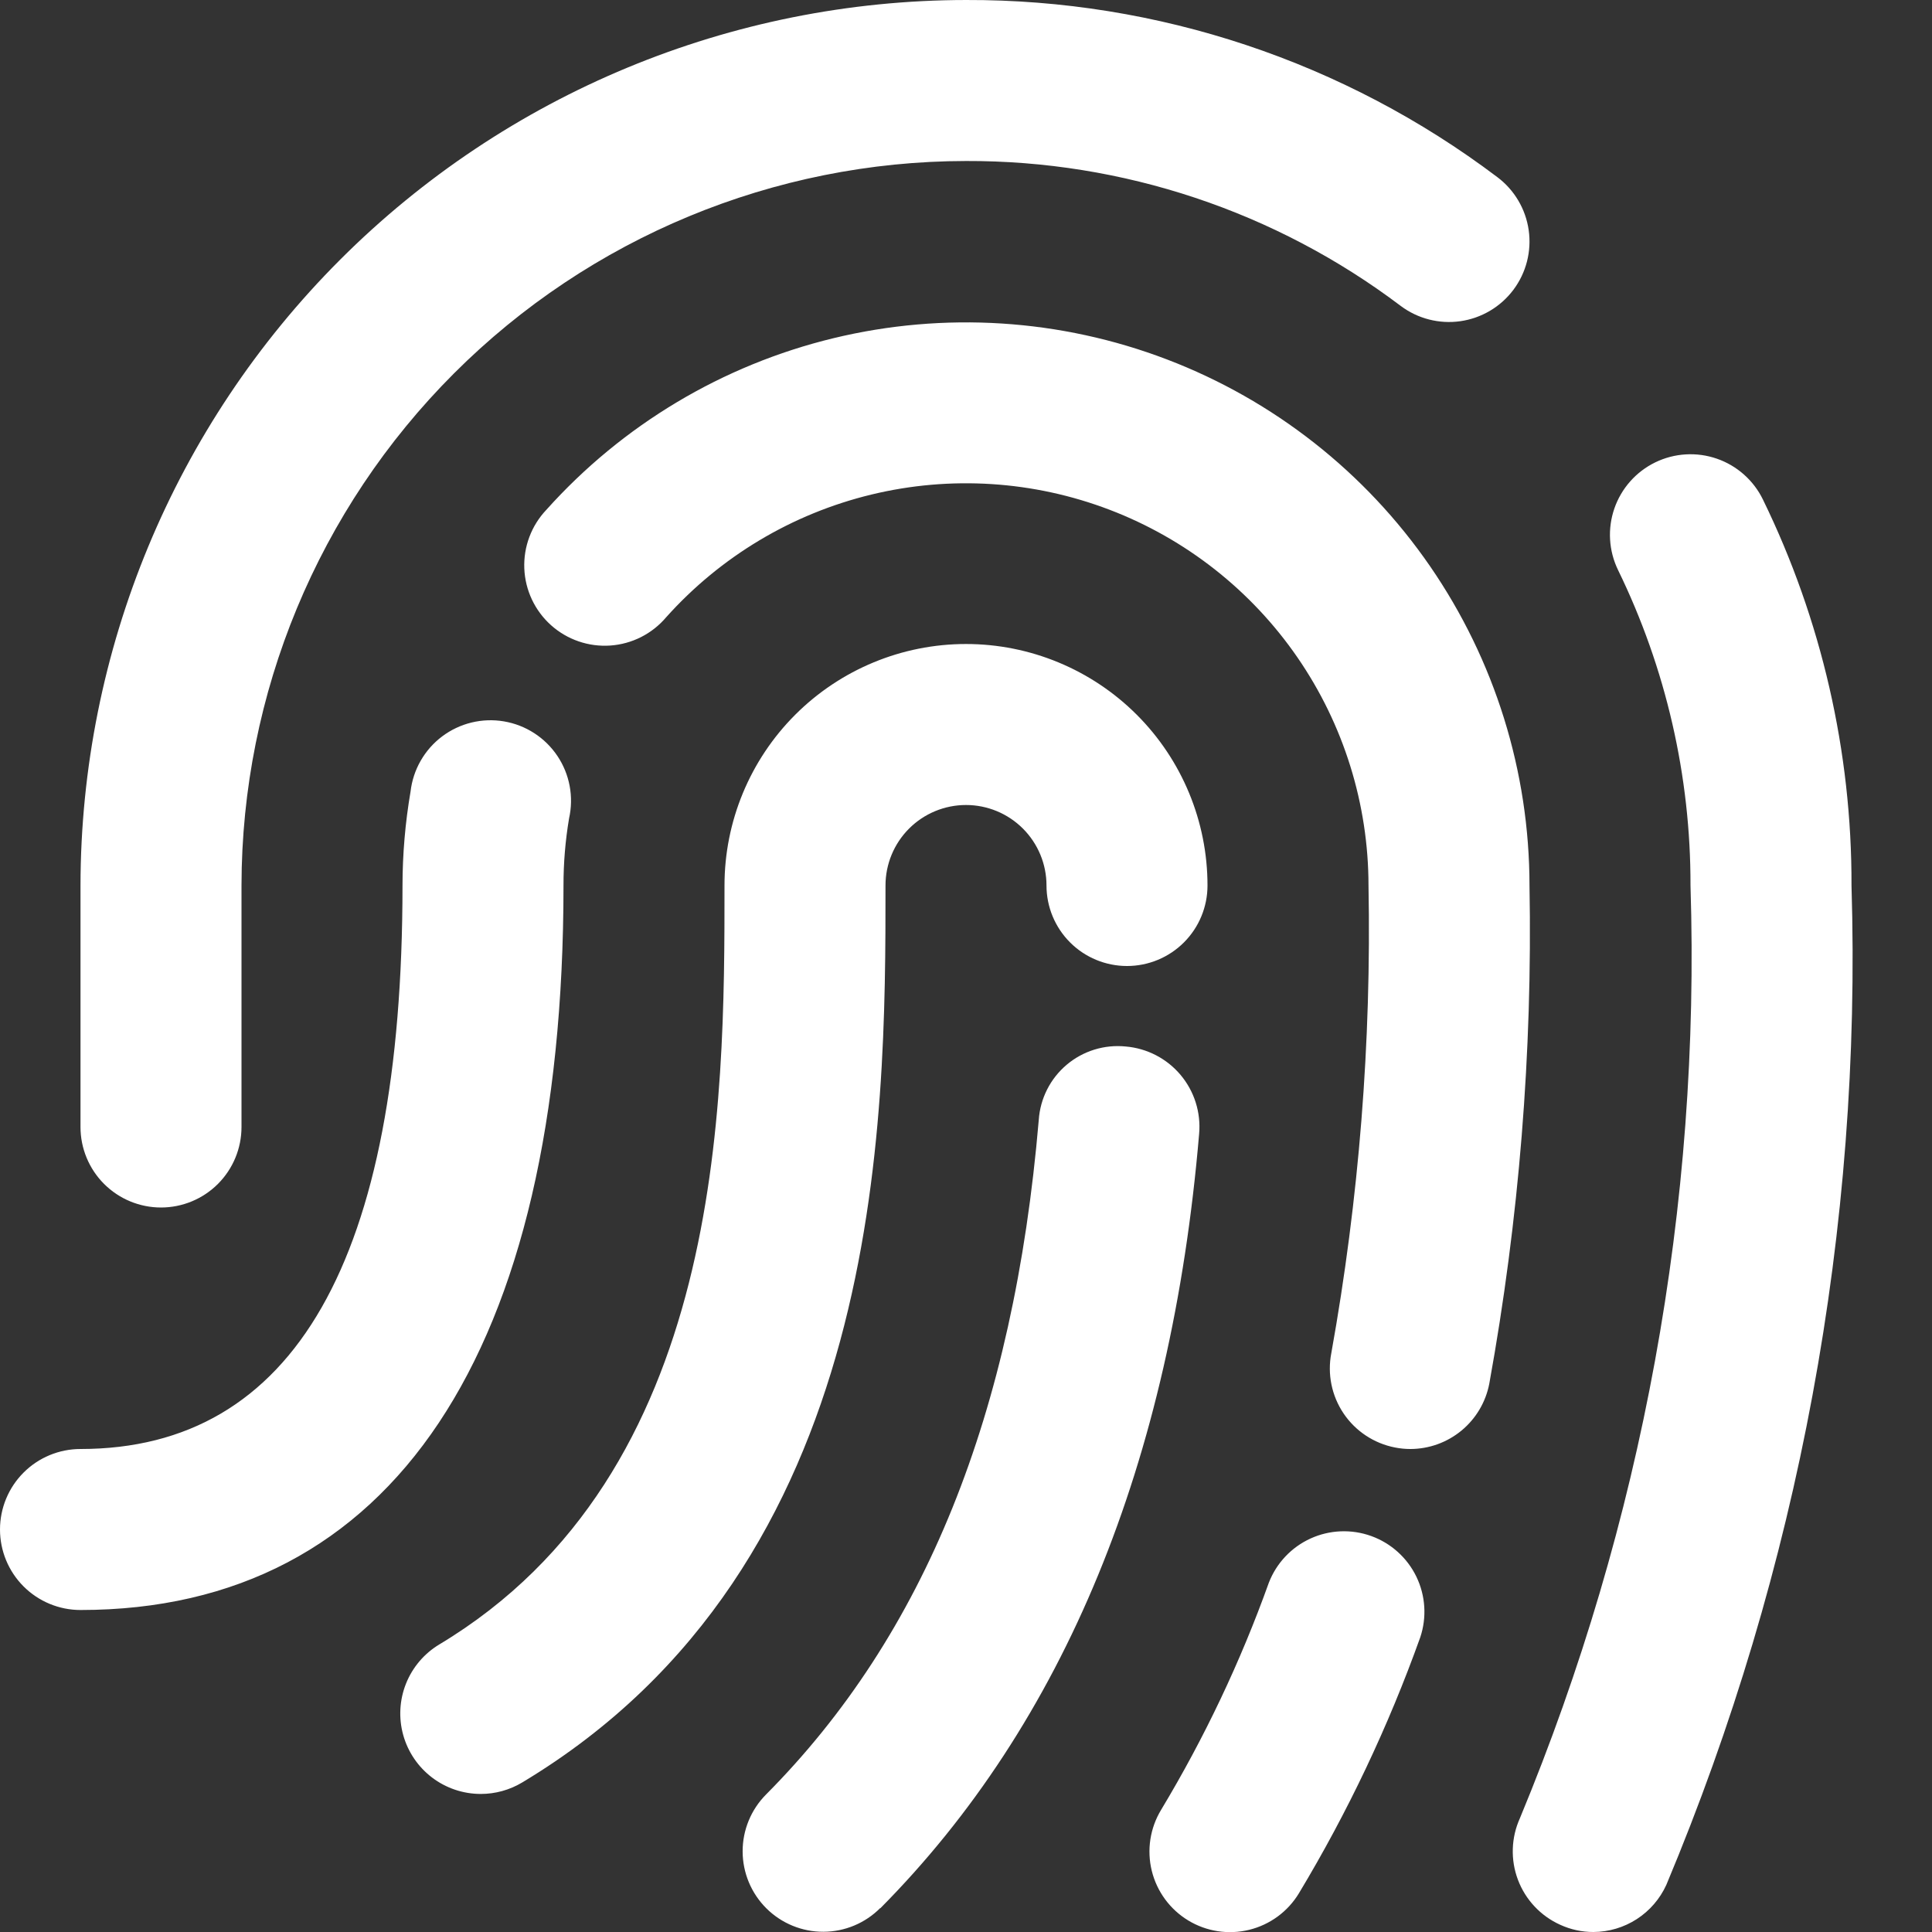 <svg width="512" height="512" viewBox="0 0 512 512" fill="none" xmlns="http://www.w3.org/2000/svg">
<rect x="0" y="0" width="512" height="512" fill="#333333" stroke="none"/>
<g clipPath="url(#clip0_386_4)">
<path d="M127.403 475.414C122.74 475.413 118.205 473.884 114.494 471.061C110.782 468.237 108.098 464.276 106.852 459.782C105.606 455.289 105.866 450.511 107.594 446.179C109.321 441.848 112.42 438.201 116.416 435.798C192 390.401 192 292.908 192 234.668C192 217.694 198.743 201.415 210.745 189.413C222.747 177.411 239.026 170.668 256 170.668C272.974 170.668 289.253 177.411 301.255 189.413C313.257 201.415 320 217.694 320 234.668C320 240.326 317.752 245.752 313.752 249.753C309.751 253.754 304.325 256.001 298.667 256.001C293.009 256.001 287.583 253.754 283.582 249.753C279.581 245.752 277.333 240.326 277.333 234.668C277.333 229.01 275.086 223.584 271.085 219.583C267.084 215.582 261.658 213.334 256 213.334C250.342 213.334 244.916 215.582 240.915 219.583C236.914 223.584 234.667 229.01 234.667 234.668C234.667 297.537 234.667 414.593 138.368 472.385C135.054 474.369 131.265 475.416 127.403 475.414ZM233.28 505.729C281.963 456.662 310.4 387.67 317.781 300.481C318.03 297.684 317.724 294.866 316.882 292.187C316.039 289.509 314.676 287.023 312.87 284.873C311.064 282.722 308.852 280.949 306.36 279.656C303.868 278.362 301.144 277.573 298.347 277.334C295.547 277.047 292.719 277.327 290.029 278.156C287.34 278.985 284.845 280.347 282.694 282.16C280.542 283.973 278.777 286.202 277.504 288.711C276.231 291.221 275.477 293.962 275.285 296.769C268.651 374.785 245.013 433.302 203.008 475.564C199.019 479.578 196.788 485.013 196.806 490.672C196.824 496.331 199.09 501.751 203.104 505.74C207.118 509.729 212.553 511.959 218.212 511.941C223.871 511.923 229.291 509.658 233.28 505.644V505.729ZM344.213 501.761C357.154 480.26 367.93 457.528 376.384 433.9C378.151 428.615 377.781 422.849 375.352 417.834C372.923 412.819 368.628 408.954 363.386 407.064C358.144 405.175 352.371 405.411 347.301 407.723C342.231 410.035 338.267 414.239 336.256 419.436C328.745 440.387 319.184 460.545 307.712 479.617C306.258 482.014 305.29 484.673 304.864 487.444C304.438 490.215 304.562 493.042 305.228 495.765C305.895 498.488 307.091 501.053 308.749 503.313C310.407 505.574 312.494 507.486 314.891 508.94C319.731 511.876 325.54 512.77 331.039 511.423C333.762 510.757 336.327 509.56 338.587 507.903C340.848 506.245 342.759 504.158 344.213 501.761ZM394.667 366.742C402.57 323.177 406.143 278.937 405.333 234.668C405.313 204.445 396.123 174.939 378.977 150.05C361.832 125.161 337.538 106.061 309.306 95.272C281.074 84.484 250.233 82.516 220.859 89.628C191.485 96.74 164.96 112.598 144.789 135.105C142.825 137.175 141.296 139.617 140.292 142.288C139.288 144.959 138.83 147.804 138.946 150.655C139.061 153.506 139.747 156.305 140.963 158.886C142.18 161.467 143.901 163.778 146.026 165.682C148.152 167.586 150.637 169.044 153.336 169.97C156.035 170.897 158.892 171.272 161.738 171.075C164.585 170.877 167.363 170.111 169.907 168.821C172.452 167.53 174.713 165.743 176.555 163.564C190.961 147.484 209.907 136.155 230.889 131.072C251.871 125.99 273.901 127.394 294.068 135.099C314.235 142.804 331.59 156.447 343.838 174.225C356.086 192.003 362.652 213.079 362.667 234.668C363.454 276.2 360.152 317.708 352.811 358.593C351.733 364.143 352.903 369.894 356.063 374.582C359.223 379.27 364.115 382.512 369.664 383.596C371.02 383.867 372.399 384.003 373.781 384.001C378.723 383.988 383.506 382.261 387.315 379.113C391.125 375.965 393.723 371.593 394.667 366.742ZM149.333 234.668C149.327 228.714 149.82 222.769 150.805 216.897C151.442 214.07 151.497 211.143 150.965 208.295C150.434 205.446 149.327 202.735 147.714 200.328C146.1 197.921 144.013 195.868 141.58 194.295C139.147 192.721 136.419 191.659 133.562 191.175C130.705 190.69 127.779 190.793 124.963 191.476C122.147 192.159 119.499 193.409 117.182 195.149C114.865 196.89 112.927 199.084 111.486 201.598C110.045 204.112 109.131 206.893 108.8 209.772C107.392 217.996 106.678 226.324 106.667 234.668C106.667 333.761 77.952 384.001 21.333 384.001C15.675 384.001 10.249 386.249 6.248 390.25C2.248 394.25 0 399.677 0 405.334C0 410.992 2.248 416.419 6.248 420.419C10.249 424.42 15.675 426.668 21.333 426.668C103.872 426.668 149.333 358.401 149.333 234.668ZM441.6 499.5C476.708 415.748 493.44 325.438 490.667 234.668C490.765 199.231 482.737 164.244 467.2 132.396C465.974 129.874 464.264 127.619 462.167 125.759C460.07 123.898 457.626 122.469 454.977 121.553C452.327 120.637 449.523 120.251 446.725 120.419C443.926 120.586 441.188 121.303 438.667 122.529C436.145 123.755 433.89 125.465 432.03 127.562C430.169 129.66 428.74 132.103 427.824 134.752C426.908 137.402 426.522 140.206 426.69 143.004C426.857 145.803 427.574 148.541 428.8 151.062C441.494 177.101 448.062 205.7 448 234.668C450.685 319.335 435.274 403.6 402.795 481.836C401.638 484.391 400.997 487.148 400.907 489.951C400.818 492.754 401.281 495.547 402.272 498.17C403.263 500.793 404.761 503.196 406.681 505.239C408.601 507.283 410.905 508.929 413.461 510.081C416.224 511.352 419.231 512.007 422.272 512.001C426.352 511.984 430.341 510.797 433.767 508.581C437.192 506.365 439.911 503.214 441.6 499.5ZM64 298.668V234.668C64.056 183.764 84.303 134.96 120.298 98.966C156.293 62.971 205.096 42.724 256 42.668C297.565 42.529 338.031 56.018 371.2 81.068C375.726 84.463 381.416 85.92 387.017 85.12C392.618 84.32 397.672 81.328 401.067 76.801C404.461 72.275 405.919 66.585 405.119 60.984C404.319 55.383 401.326 50.329 396.8 46.934C356.253 16.33 306.8 -0.154 256 0.001C193.785 0.074 134.139 24.822 90.147 68.814C46.154 112.807 21.407 172.453 21.333 234.668V298.668C21.333 304.326 23.581 309.752 27.582 313.753C31.582 317.754 37.009 320.001 42.667 320.001C48.325 320.001 53.751 317.754 57.752 313.753C61.752 309.752 64 304.326 64 298.668Z" fill="white"/>
</g>
<defs>
<clipPath id="clip0_386_4">
<rect width="512" height="512" fill="white"/>
</clipPath>
</defs>
</svg>
